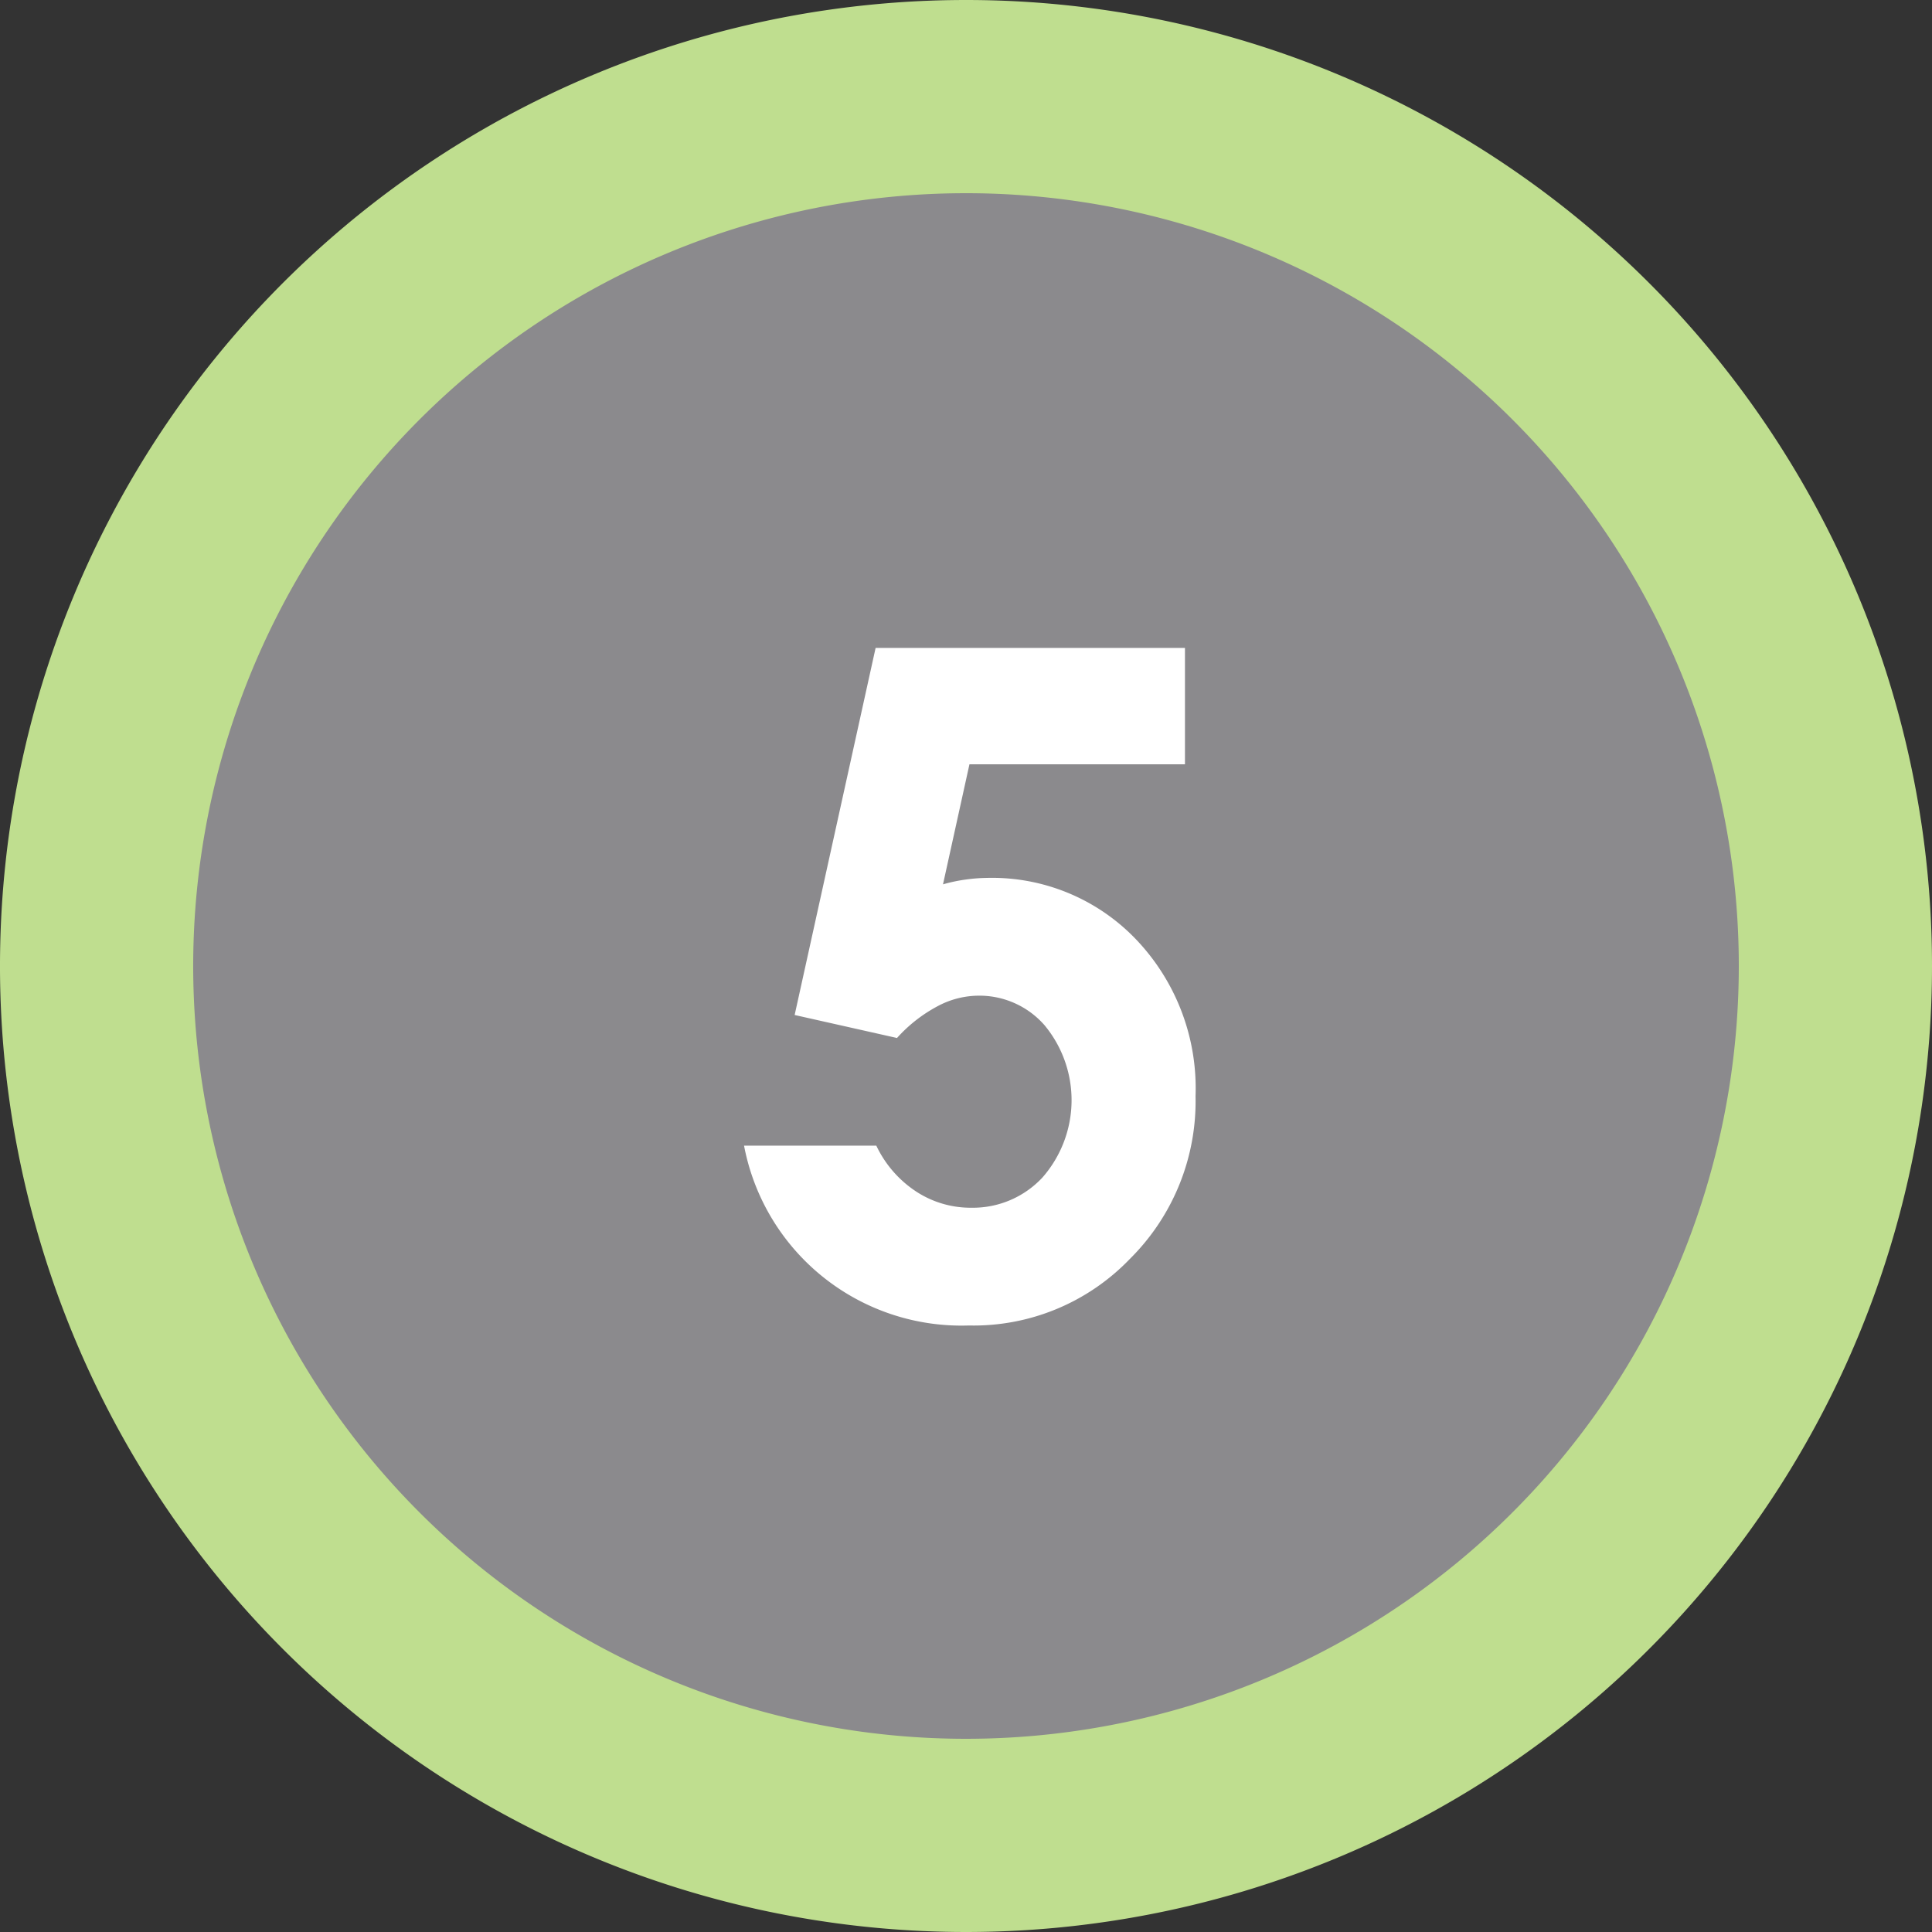 <svg xmlns="http://www.w3.org/2000/svg" viewBox="0 0 84 84"><rect x="0" y="0" width="84" height="84" fill="#333333" stroke="none"/><defs><style>.a{fill:#8b8a8d;}.b{fill:none;stroke:#bfde8f;stroke-miterlimit:10;stroke-width:8.4px;}.c{fill:#fff;}</style></defs><title>Numero5</title><path class="a" d="M79.8,42A37.8,37.8,0,1,1,42,4.2,37.8,37.8,0,0,1,79.8,42"/><path class="b" d="M79.8,42A37.8,37.8,0,1,1,42,4.2,37.8,37.8,0,0,1,79.8,42Z"/><path class="c" d="M38.07,28.17H51.52v5.06H42.15L41,38.45a6.77,6.77,0,0,1,1-.21,7.09,7.09,0,0,1,.9-.07,8.66,8.66,0,0,1,6.49,2.67,9.37,9.37,0,0,1,2.59,6.82,9.65,9.65,0,0,1-2.86,7.08,9.42,9.42,0,0,1-7,2.89,9.62,9.62,0,0,1-9.77-7.82h5.75a4.89,4.89,0,0,0,1.74,2,4.32,4.32,0,0,0,2.4.7,4.13,4.13,0,0,0,3.08-1.31,5.1,5.1,0,0,0,.09-6.63,3.76,3.76,0,0,0-2.86-1.28,3.81,3.81,0,0,0-1.77.45A6.41,6.41,0,0,0,39,45.13l-4.45-1Z"/></svg>